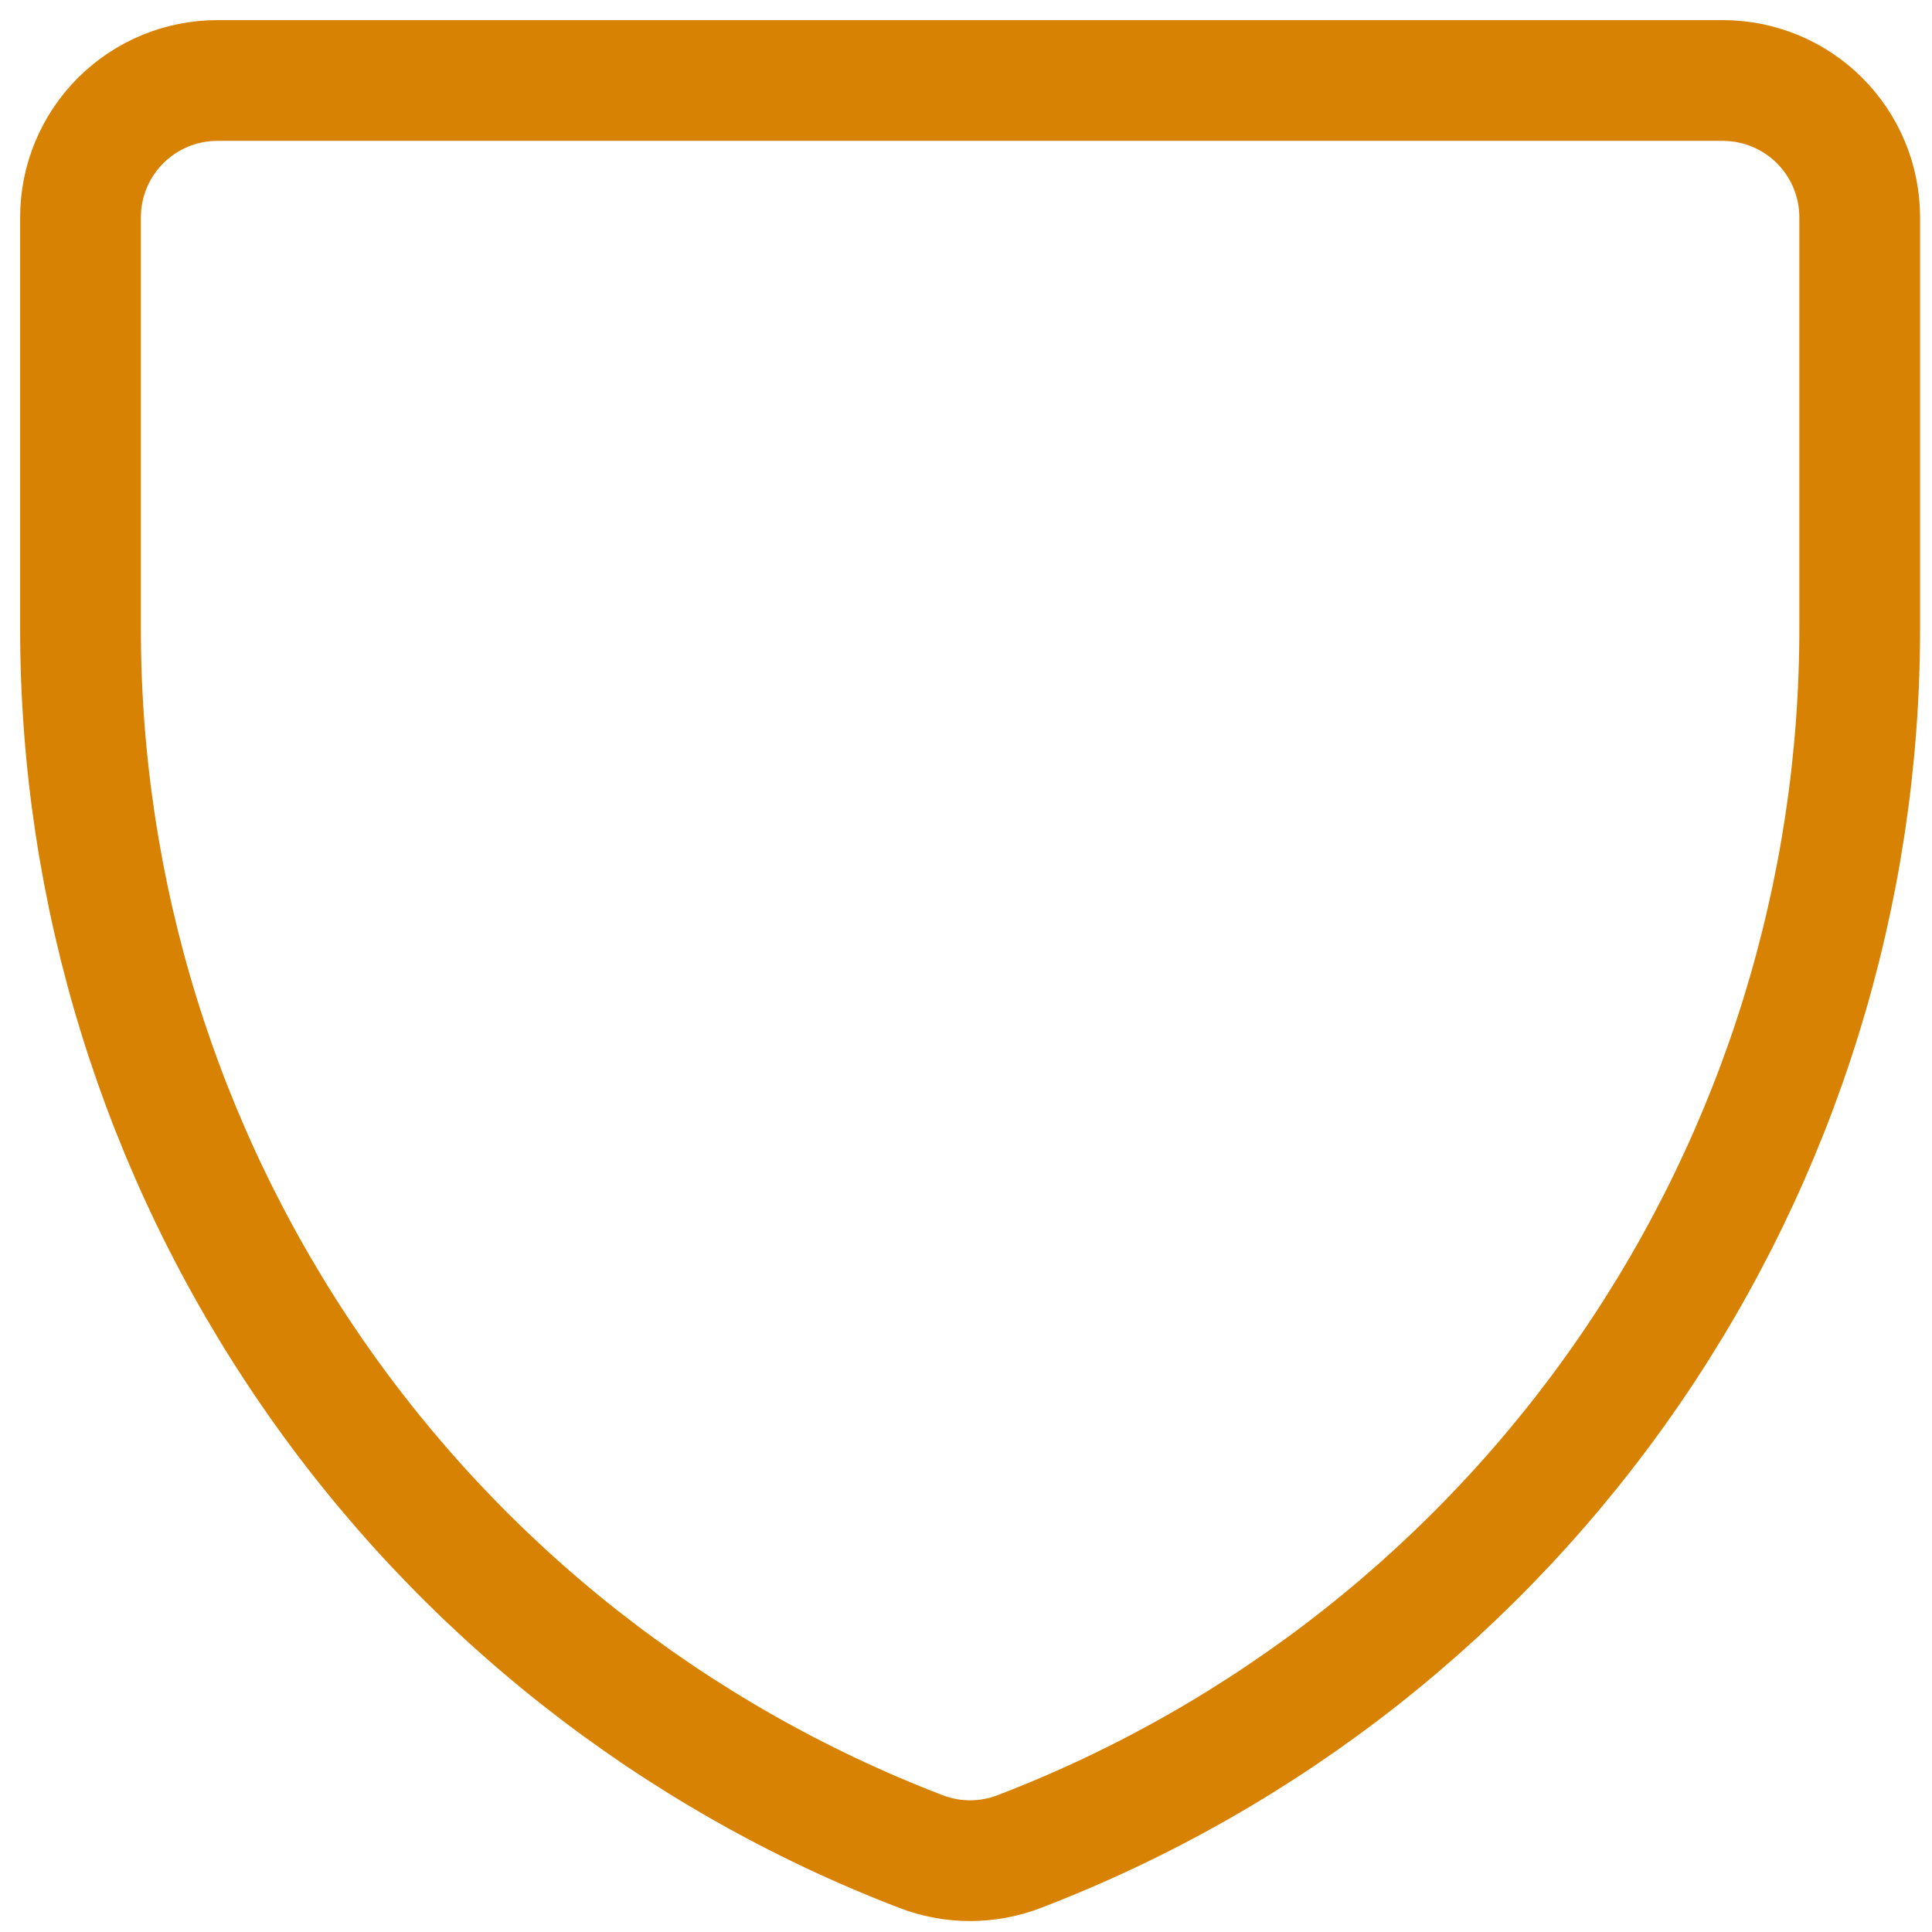<svg width="24" height="24" viewBox="0 0 24 24" fill="none" xmlns="http://www.w3.org/2000/svg">
<path d="M12.663 23C12.269 23.152 11.833 23.152 11.439 23C8.366 21.82 5.722 19.736 3.859 17.022C1.995 14.308 0.998 11.093 1 7.801V2.7C1 2.249 1.179 1.817 1.498 1.498C1.817 1.179 2.249 1 2.7 1H21.402C21.853 1 22.285 1.179 22.604 1.498C22.923 1.817 23.102 2.249 23.102 2.7V7.801C23.104 11.093 22.108 14.308 20.244 17.022C18.38 19.736 15.737 21.82 12.663 23Z" stroke="#D78202" stroke-width="1.5" stroke-linecap="round" stroke-linejoin="round"/>
</svg>
